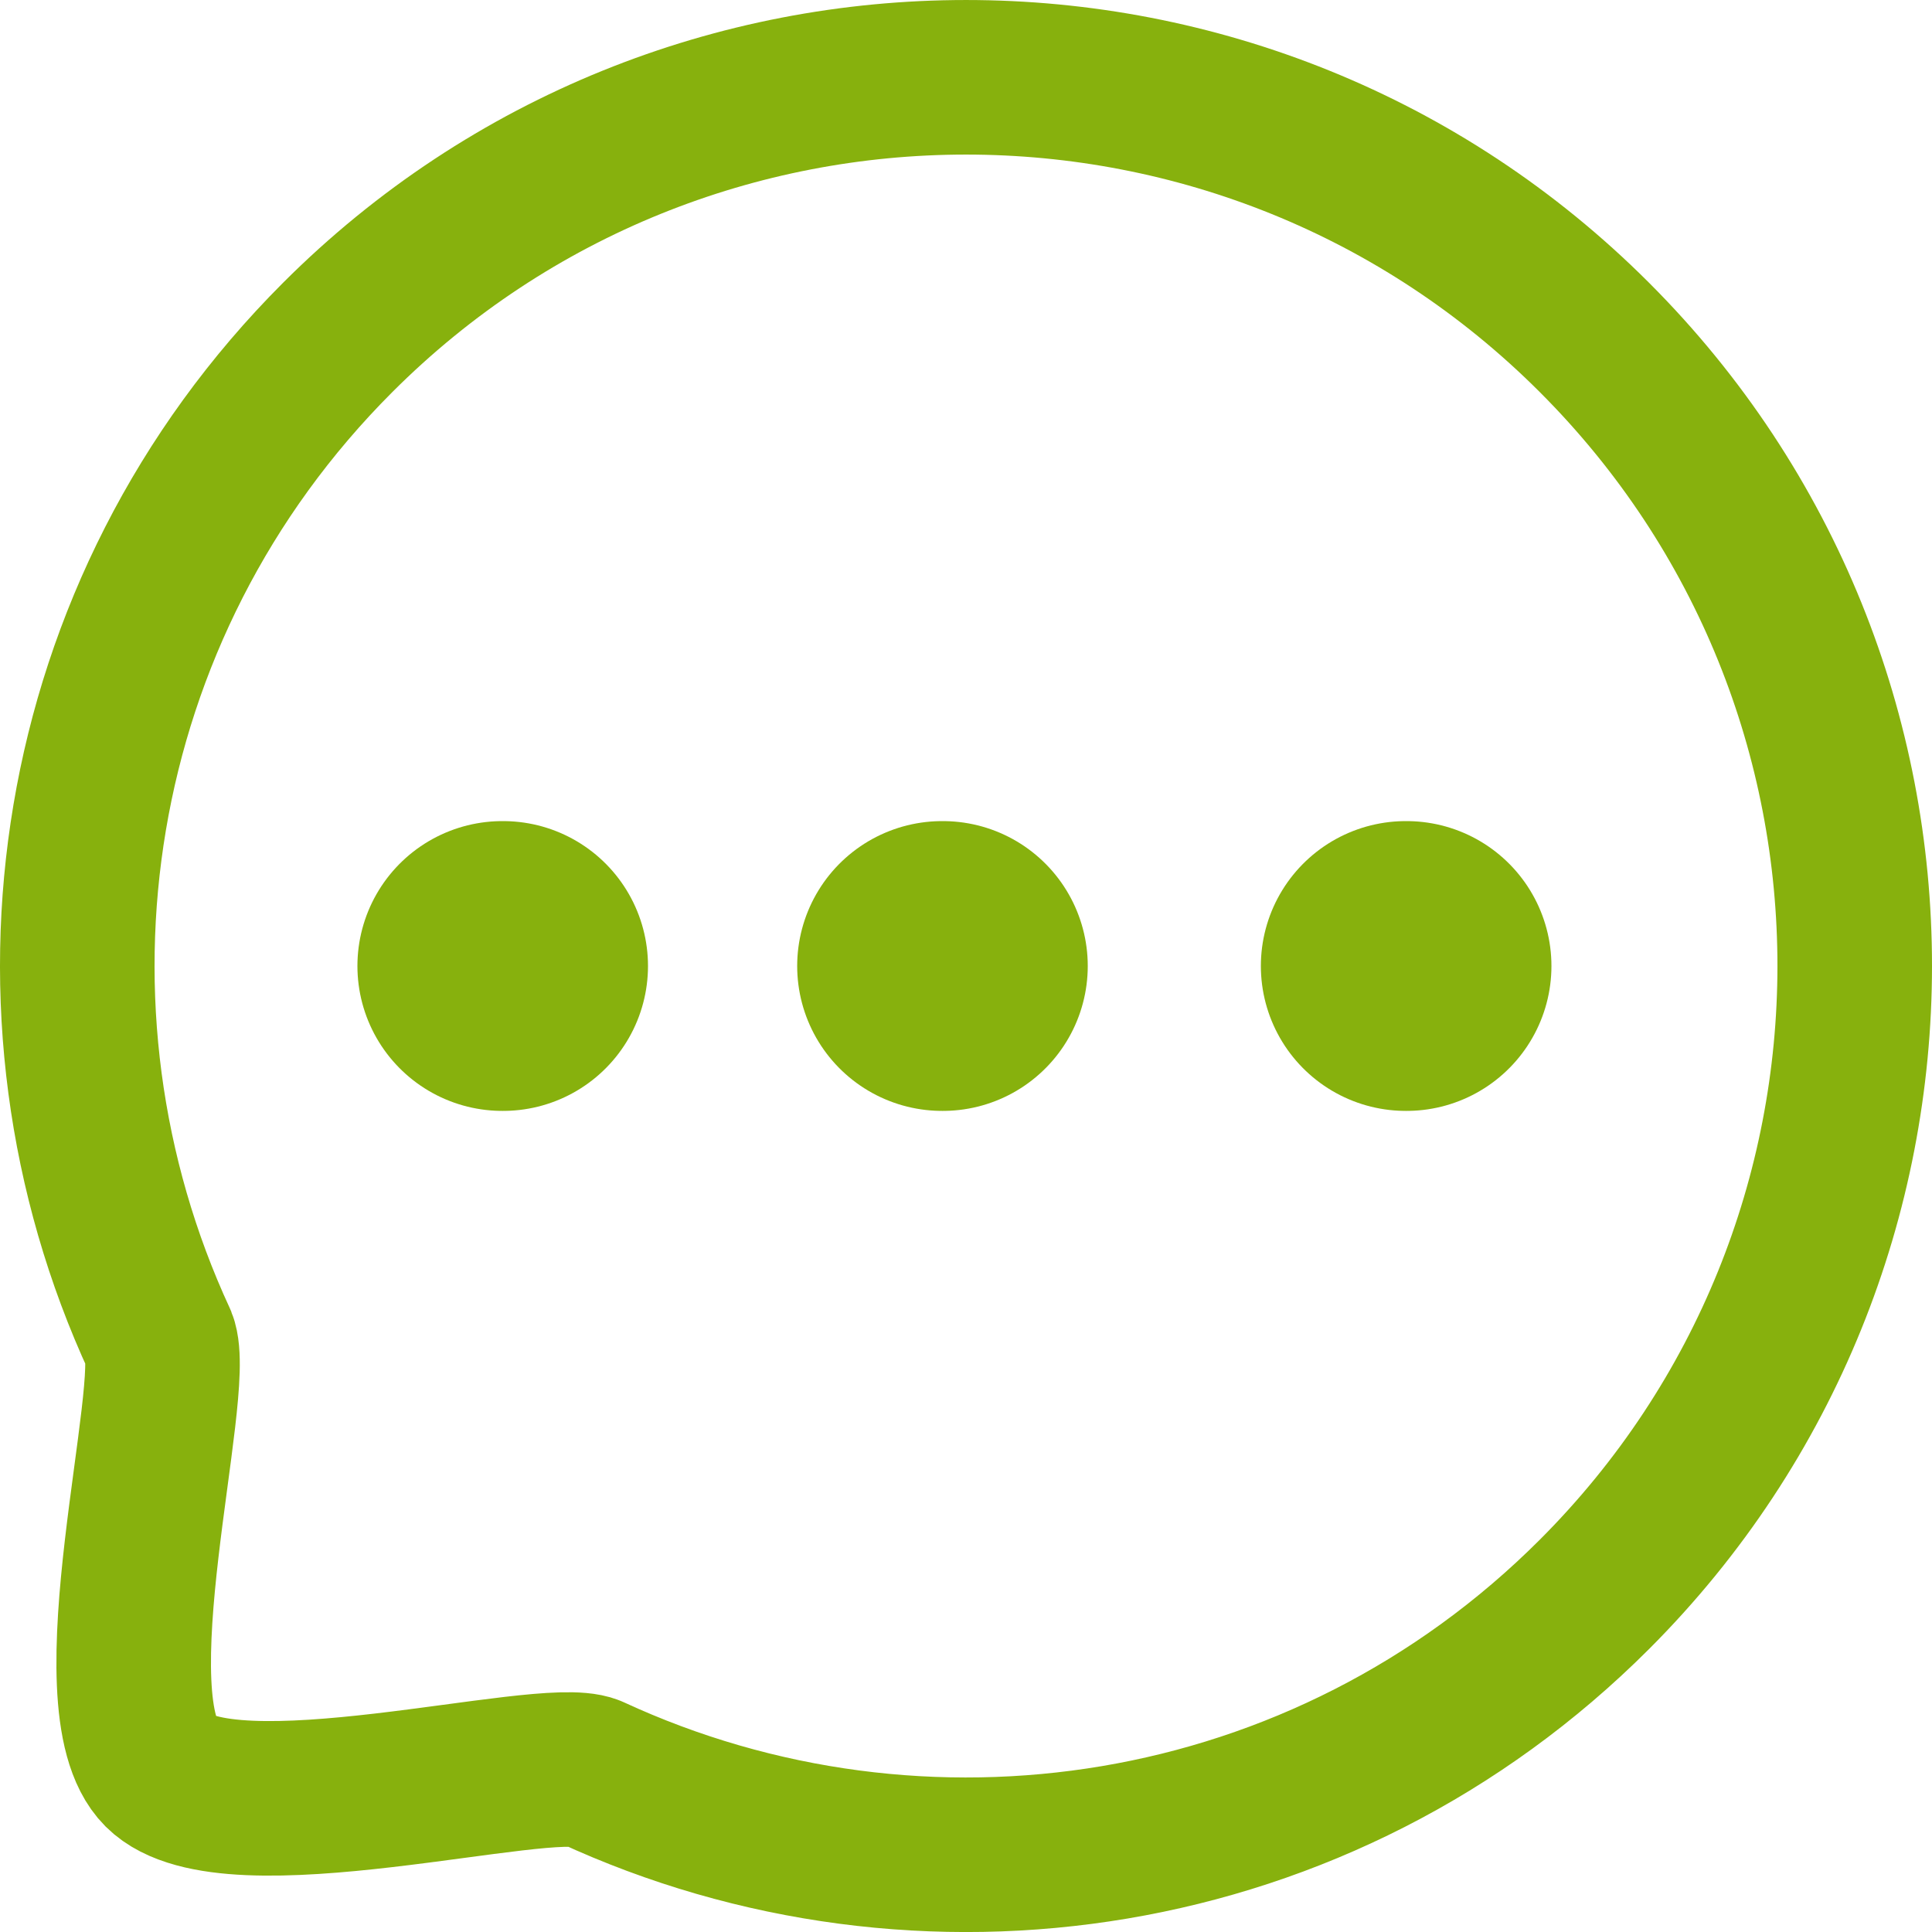 <?xml version="1.0" encoding="UTF-8"?> <svg xmlns="http://www.w3.org/2000/svg" width="50" height="50" viewBox="0 0 50 50" fill="none"> <g clip-path="url(#clip0_186_422)"> <path d="M36.381 25H36.401" stroke="#87B10D" stroke-width="7.5" stroke-linecap="round" stroke-linejoin="round"></path> <path d="M24.381 25H24.401" stroke="#87B10D" stroke-width="7.5" stroke-linecap="round" stroke-linejoin="round"></path> <path d="M13 25H13.02" stroke="#87B10D" stroke-width="7.5" stroke-linecap="round" stroke-linejoin="round"></path> <path fill-rule="evenodd" clip-rule="evenodd" d="M41.264 41.262C34.237 48.291 23.827 49.811 15.308 45.871C14.052 45.365 5.912 47.619 4.146 45.855C2.382 44.089 4.636 35.949 4.13 34.691C0.19 26.176 1.71 15.762 8.739 8.733C17.712 -0.244 32.291 -0.244 41.264 8.733C50.255 17.724 50.236 32.287 41.264 41.262Z" stroke="#87B10D" stroke-width="4" stroke-linecap="round" stroke-linejoin="round"></path> </g> <defs> <clipPath id="clip0_186_422"> <rect width="50" height="50" fill="white"></rect> </clipPath> </defs> </svg> 